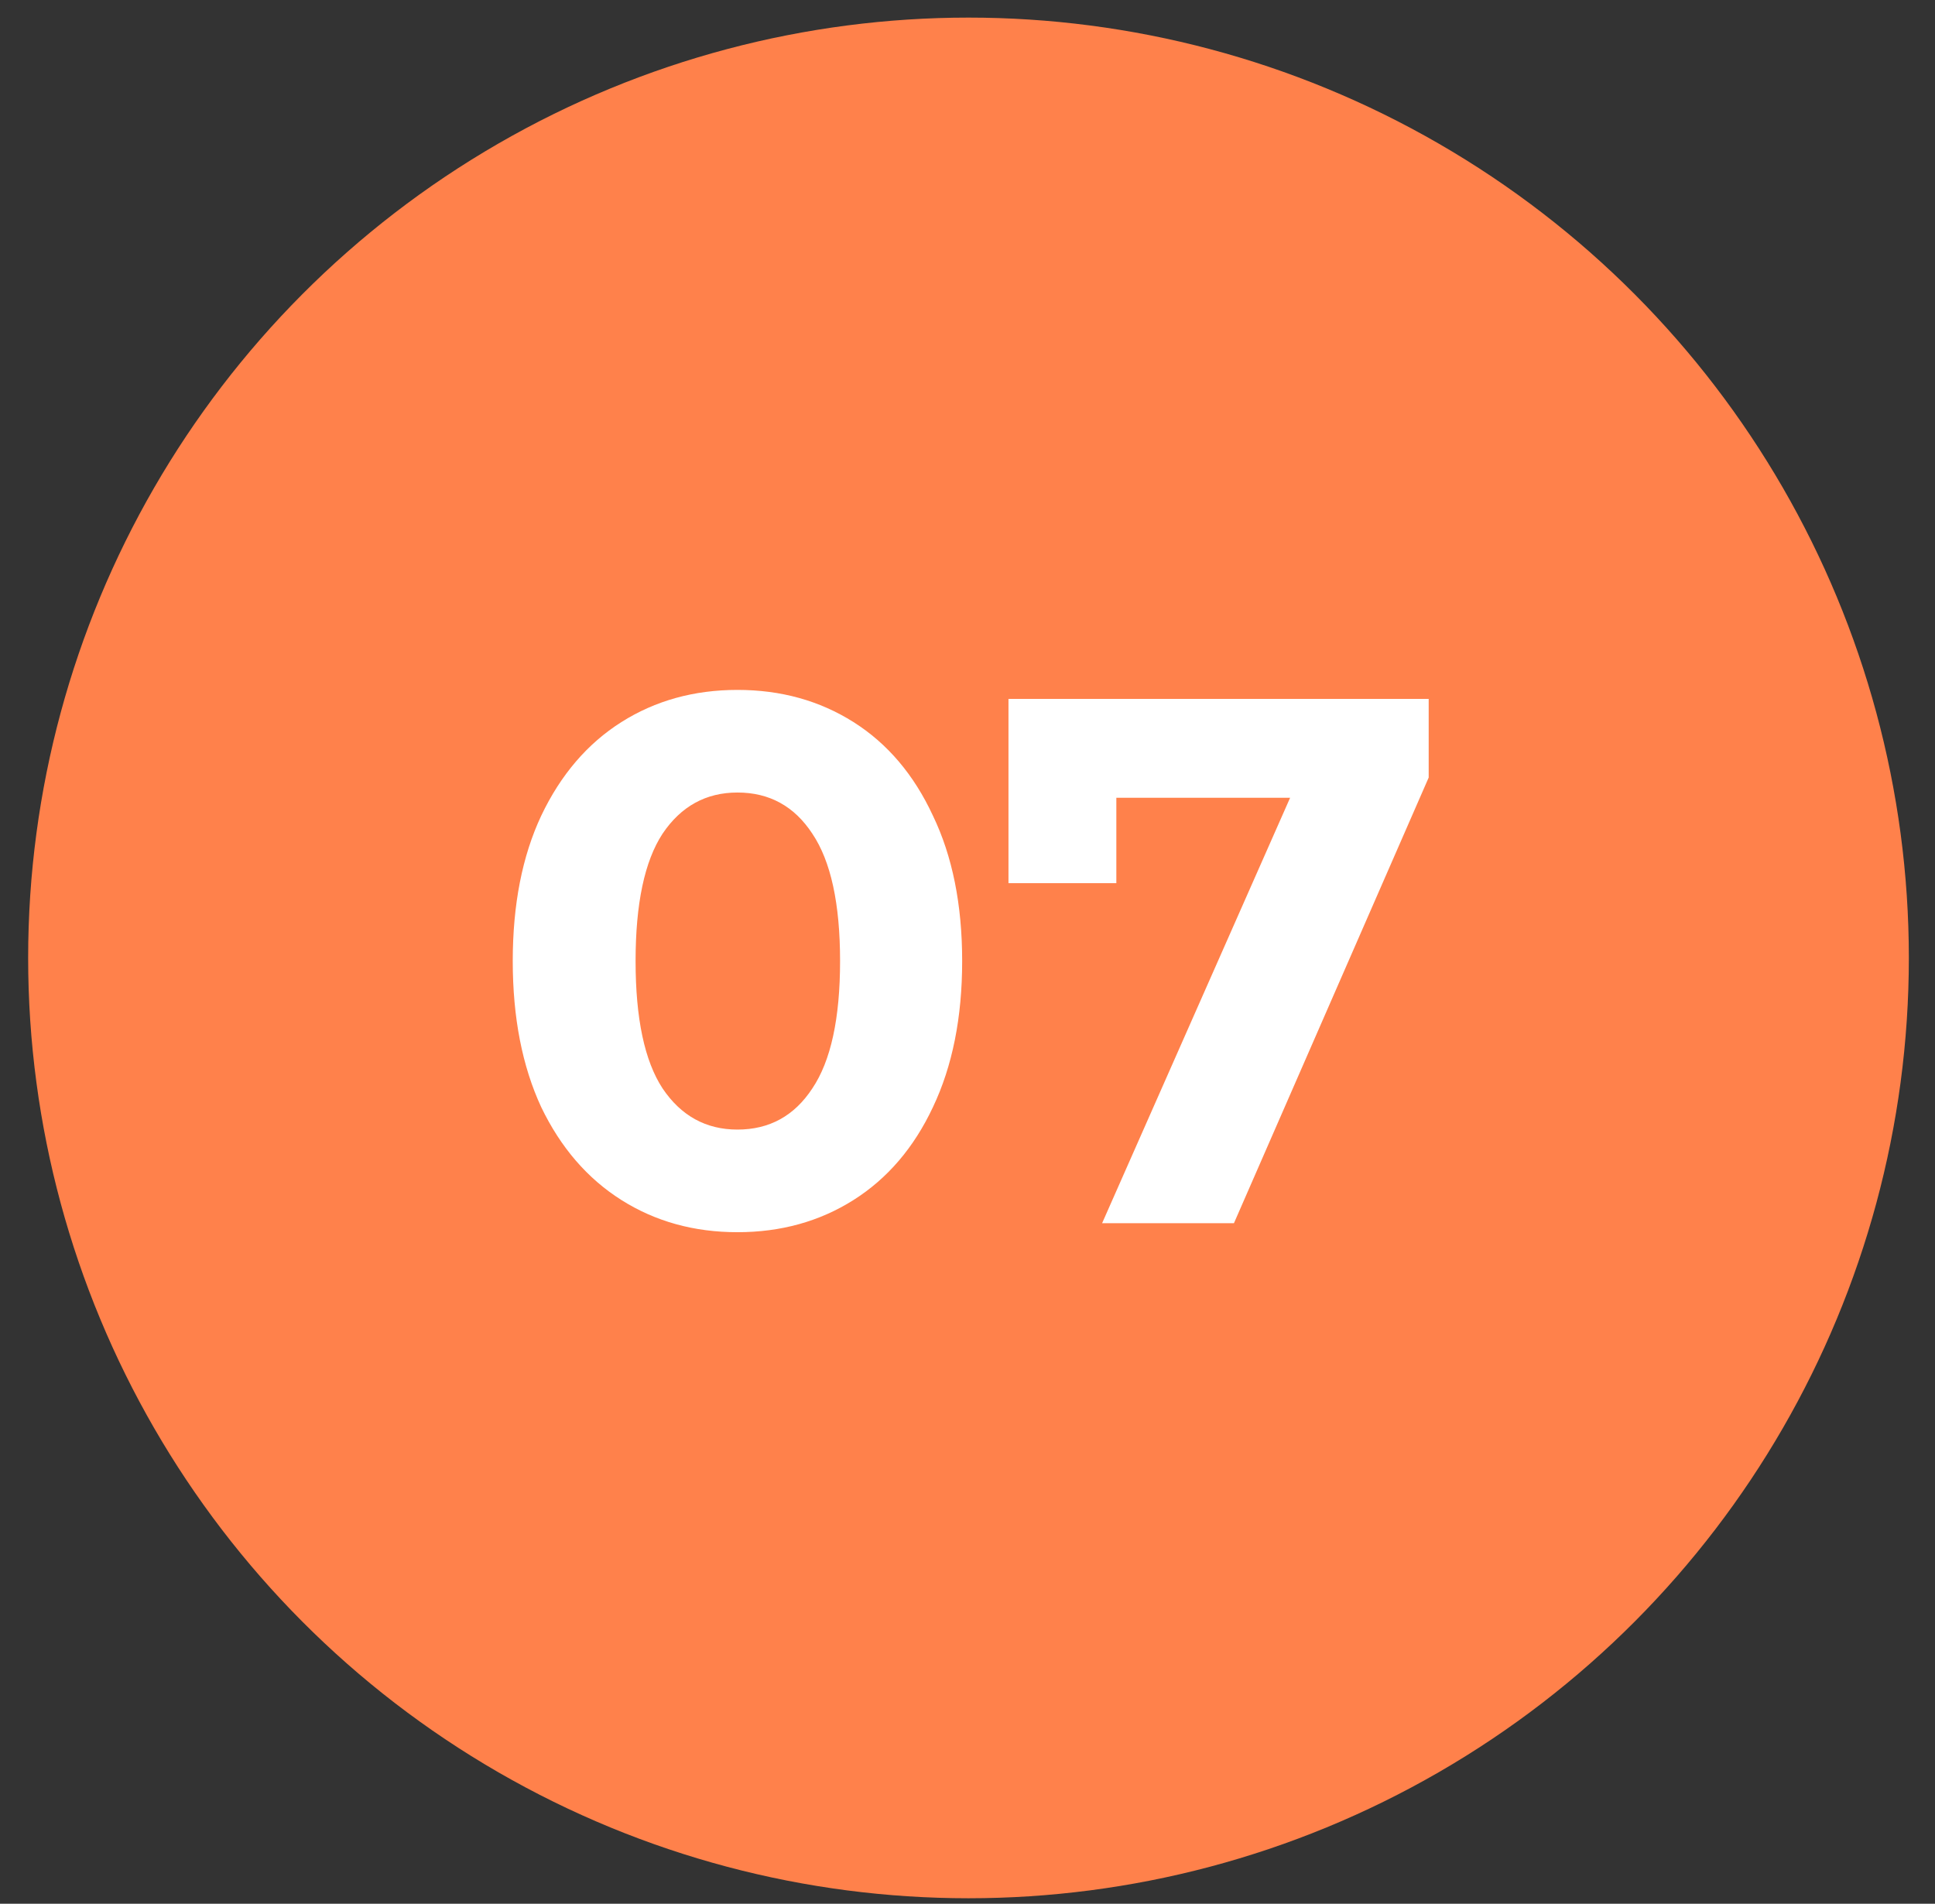 <svg xmlns="http://www.w3.org/2000/svg" width="62" height="61" viewBox="0 0 62 61" fill="none"><rect x="0" y="0" width="62" height="61" fill="#333333" stroke="none"/><circle cx="31.032" cy="30.694" r="30.13" fill="#FF814B"></circle><path d="M23.629 39.482C22.237 39.482 20.997 39.138 19.909 38.45C18.821 37.762 17.965 36.77 17.341 35.474C16.733 34.162 16.429 32.602 16.429 30.794C16.429 28.986 16.733 27.434 17.341 26.138C17.965 24.826 18.821 23.826 19.909 23.138C20.997 22.45 22.237 22.106 23.629 22.106C25.021 22.106 26.261 22.45 27.349 23.138C28.437 23.826 29.285 24.826 29.893 26.138C30.517 27.434 30.829 28.986 30.829 30.794C30.829 32.602 30.517 34.162 29.893 35.474C29.285 36.77 28.437 37.762 27.349 38.45C26.261 39.138 25.021 39.482 23.629 39.482ZM23.629 36.194C24.653 36.194 25.453 35.754 26.029 34.874C26.621 33.994 26.917 32.634 26.917 30.794C26.917 28.954 26.621 27.594 26.029 26.714C25.453 25.834 24.653 25.394 23.629 25.394C22.621 25.394 21.821 25.834 21.229 26.714C20.653 27.594 20.365 28.954 20.365 30.794C20.365 32.634 20.653 33.994 21.229 34.874C21.821 35.754 22.621 36.194 23.629 36.194ZM45.777 22.394V24.914L39.537 39.194H35.313L41.337 25.562H35.769V28.298H32.313V22.394H45.777Z" fill="white"></path></svg>